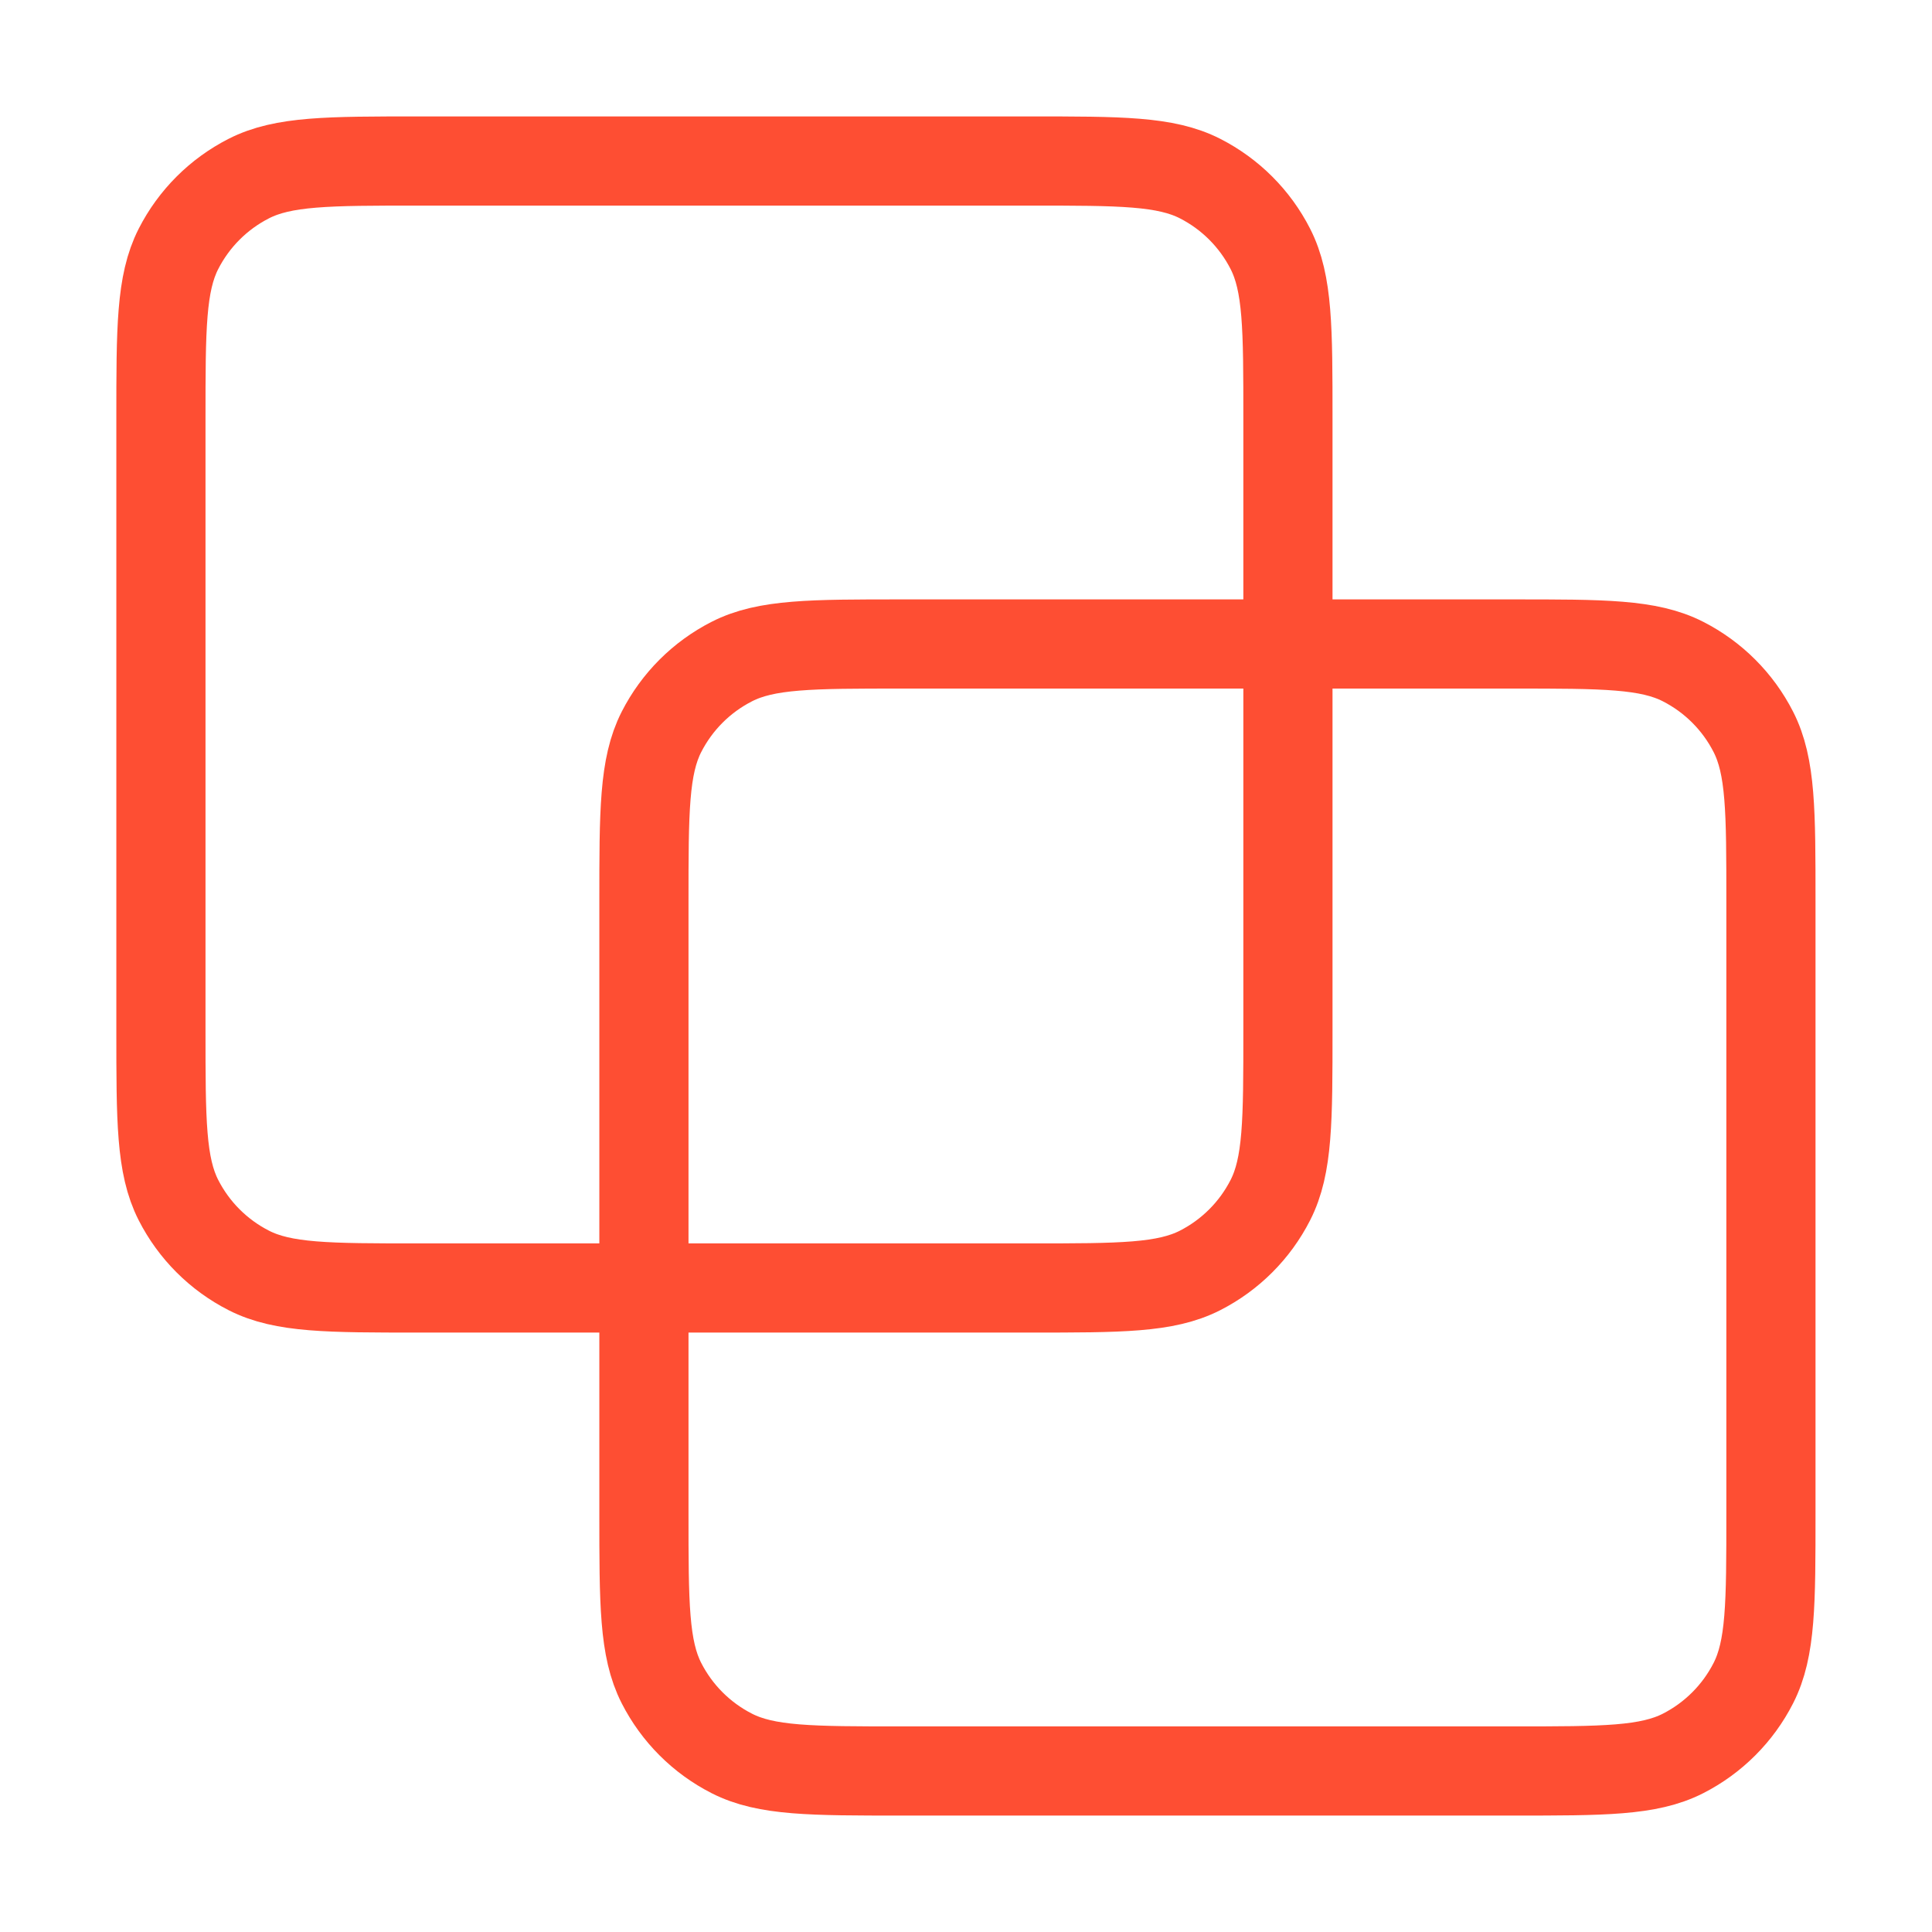 <?xml version="1.0" encoding="UTF-8"?>
<svg xmlns="http://www.w3.org/2000/svg" width="65" height="65" viewBox="0 0 65 65" fill="none">
  <path d="M5.414 14.083C5.414 11.05 5.414 9.533 6.004 8.374C6.524 7.355 7.352 6.526 8.372 6.007C9.53 5.417 11.047 5.417 14.081 5.417H34.664C37.698 5.417 39.215 5.417 40.373 6.007C41.392 6.526 42.221 7.355 42.74 8.374C43.331 9.533 43.331 11.05 43.331 14.083V34.666C43.331 37.7 43.331 39.217 42.74 40.376C42.221 41.395 41.392 42.224 40.373 42.743C39.215 43.333 37.698 43.333 34.664 43.333H14.081C11.047 43.333 9.53 43.333 8.372 42.743C7.352 42.224 6.524 41.395 6.004 40.376C5.414 39.217 5.414 37.7 5.414 34.666V14.083Z" stroke="#FE4E33" stroke-width="3" stroke-linecap="round" stroke-linejoin="round"></path>
  <path d="M21.664 30.333C21.664 27.3 21.664 25.783 22.254 24.624C22.774 23.605 23.602 22.776 24.622 22.257C25.78 21.666 27.297 21.666 30.331 21.666H50.914C53.948 21.666 55.465 21.666 56.623 22.257C57.642 22.776 58.471 23.605 58.99 24.624C59.581 25.783 59.581 27.3 59.581 30.333V50.916C59.581 53.95 59.581 55.467 58.99 56.626C58.471 57.645 57.642 58.474 56.623 58.993C55.465 59.583 53.948 59.583 50.914 59.583H30.331C27.297 59.583 25.78 59.583 24.622 58.993C23.602 58.474 22.774 57.645 22.254 56.626C21.664 55.467 21.664 53.95 21.664 50.916V30.333Z" stroke="#FE4E33" stroke-width="3" stroke-linecap="round" stroke-linejoin="round"></path>
</svg>

